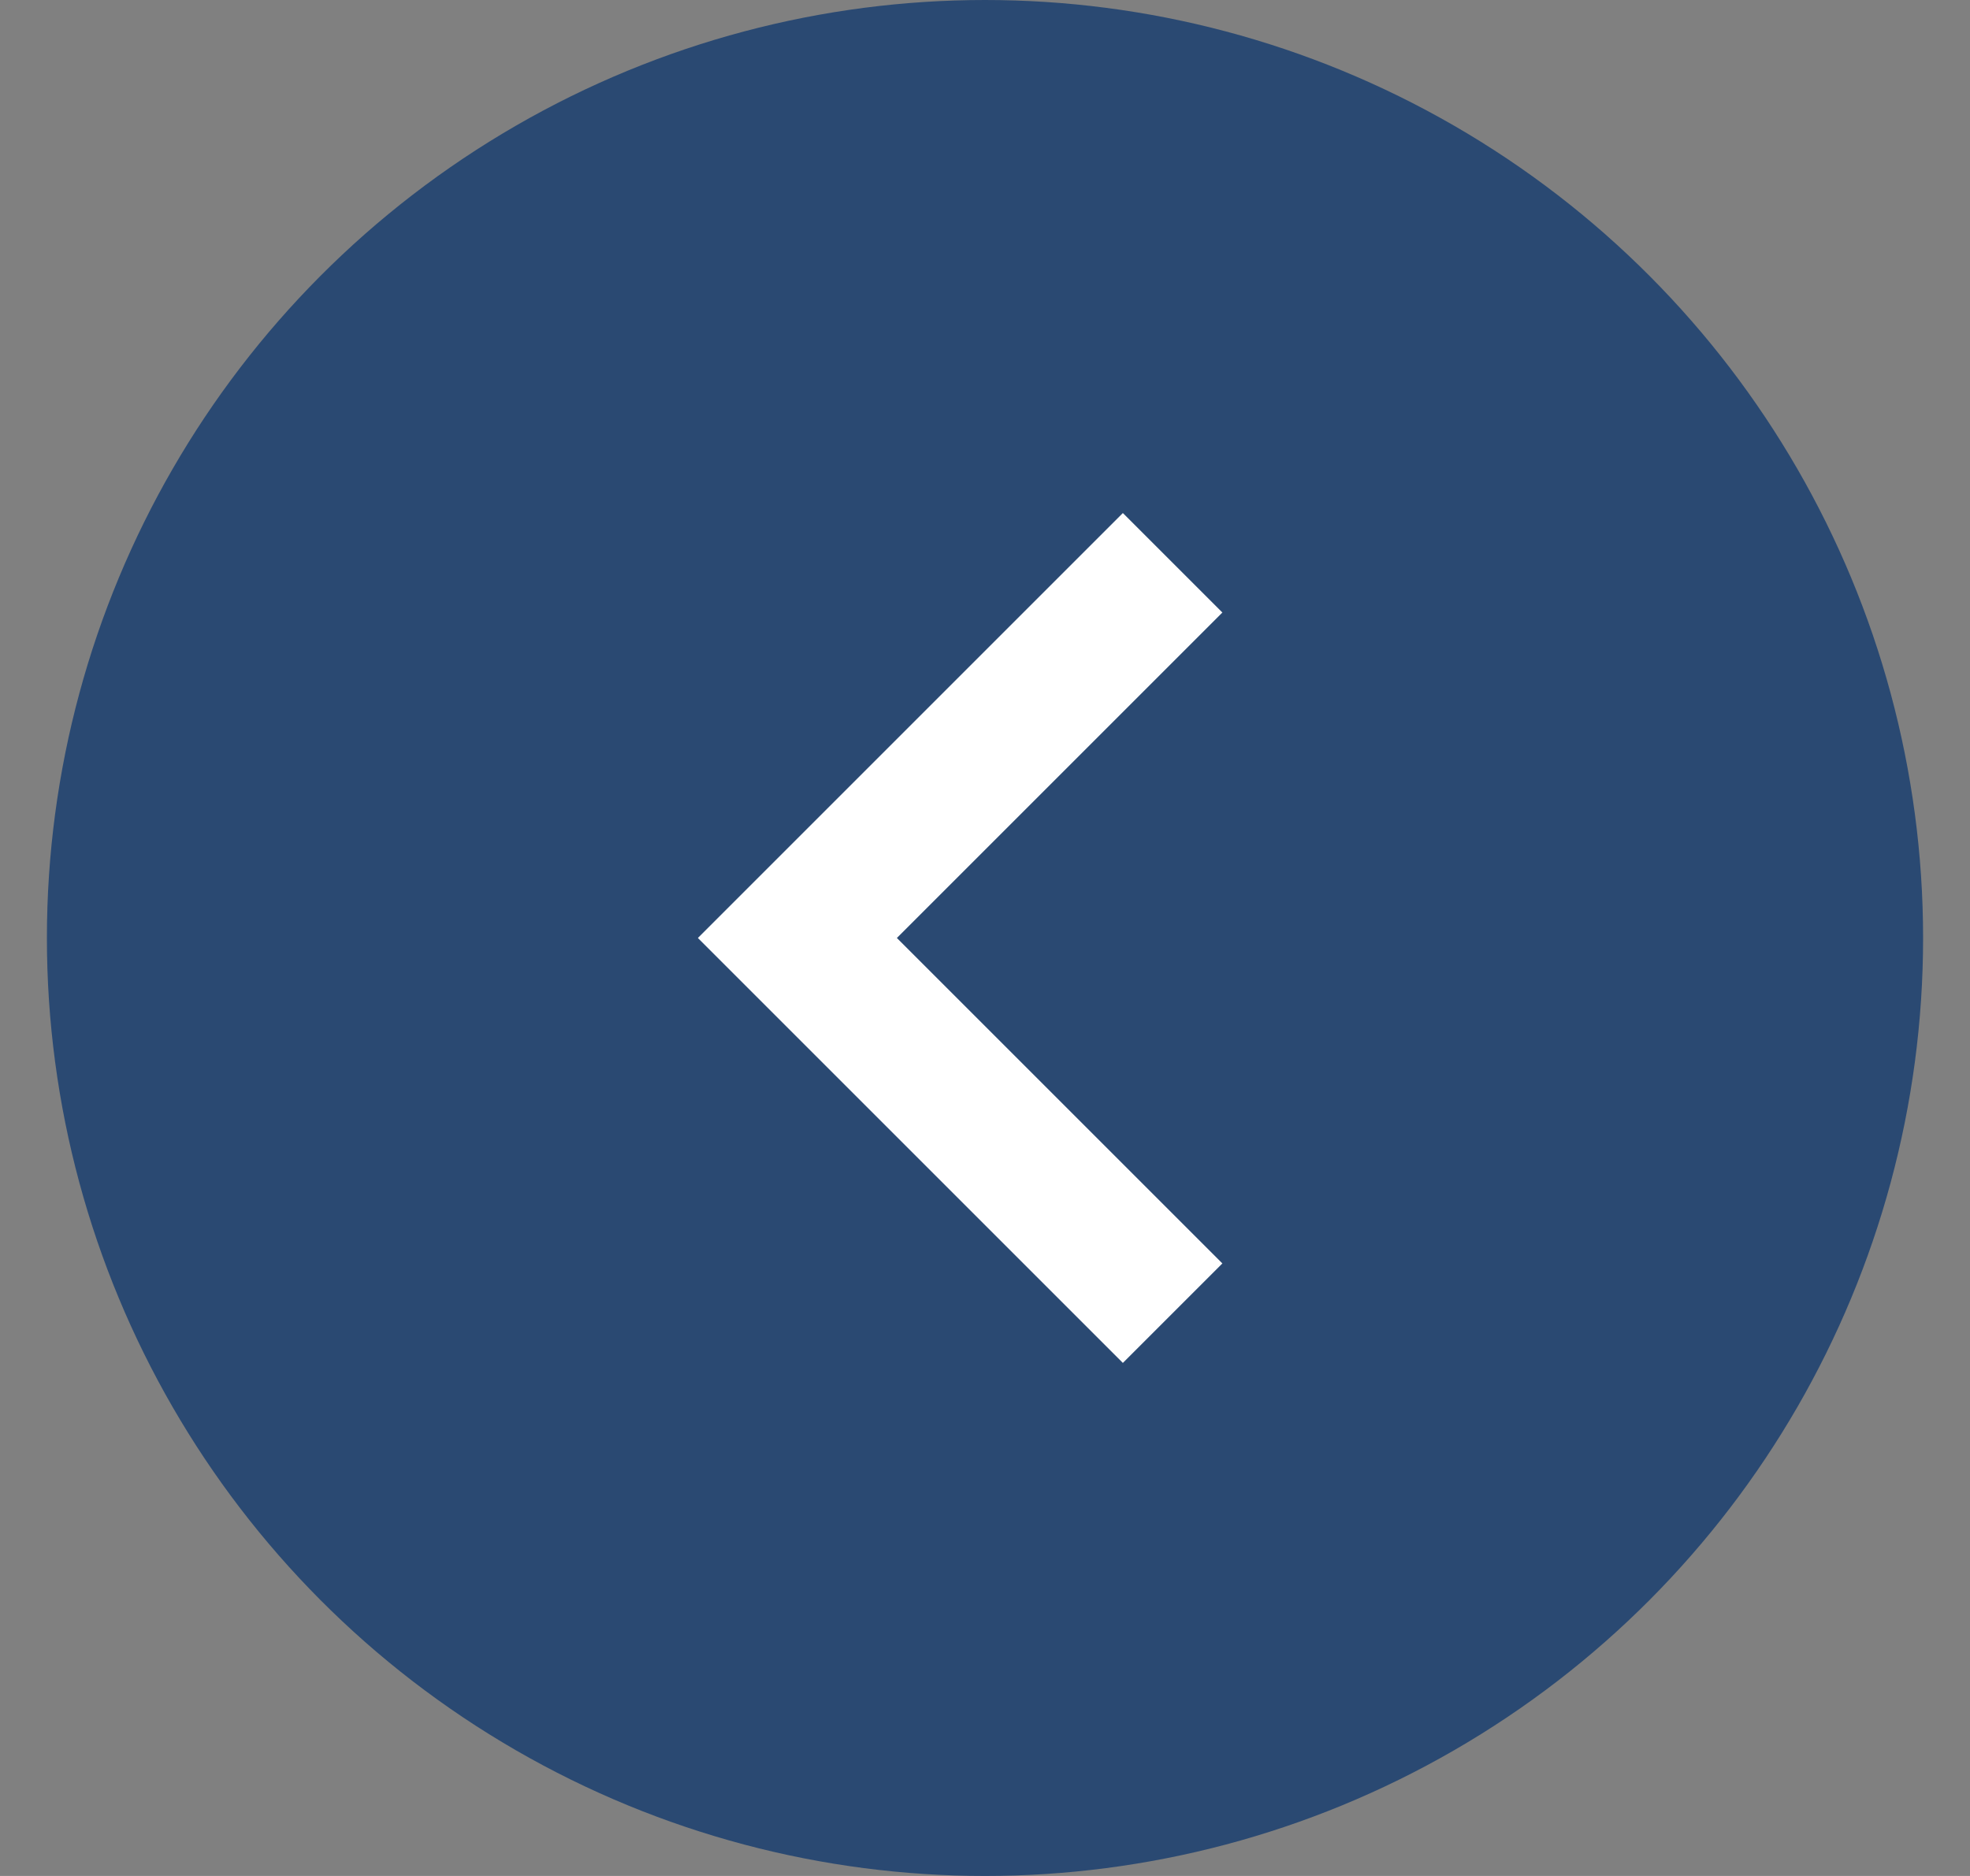 <svg width="21" height="20" viewBox="0 0 21 20" fill="none" xmlns="http://www.w3.org/2000/svg">
<rect x="0" y="0" width="21" height="20" fill="#808080" stroke="none"/>
<g id="Group 17">
<circle id="Ellipse 1" cx="10.5" cy="10" r="10" transform="rotate(180 10.5 10)" fill="#2A4972"/>
<path id="Vector 1" d="M12.5 14L8.5 10L12.5 6" stroke="white" stroke-width="1.5"/>
</g>
</svg>
